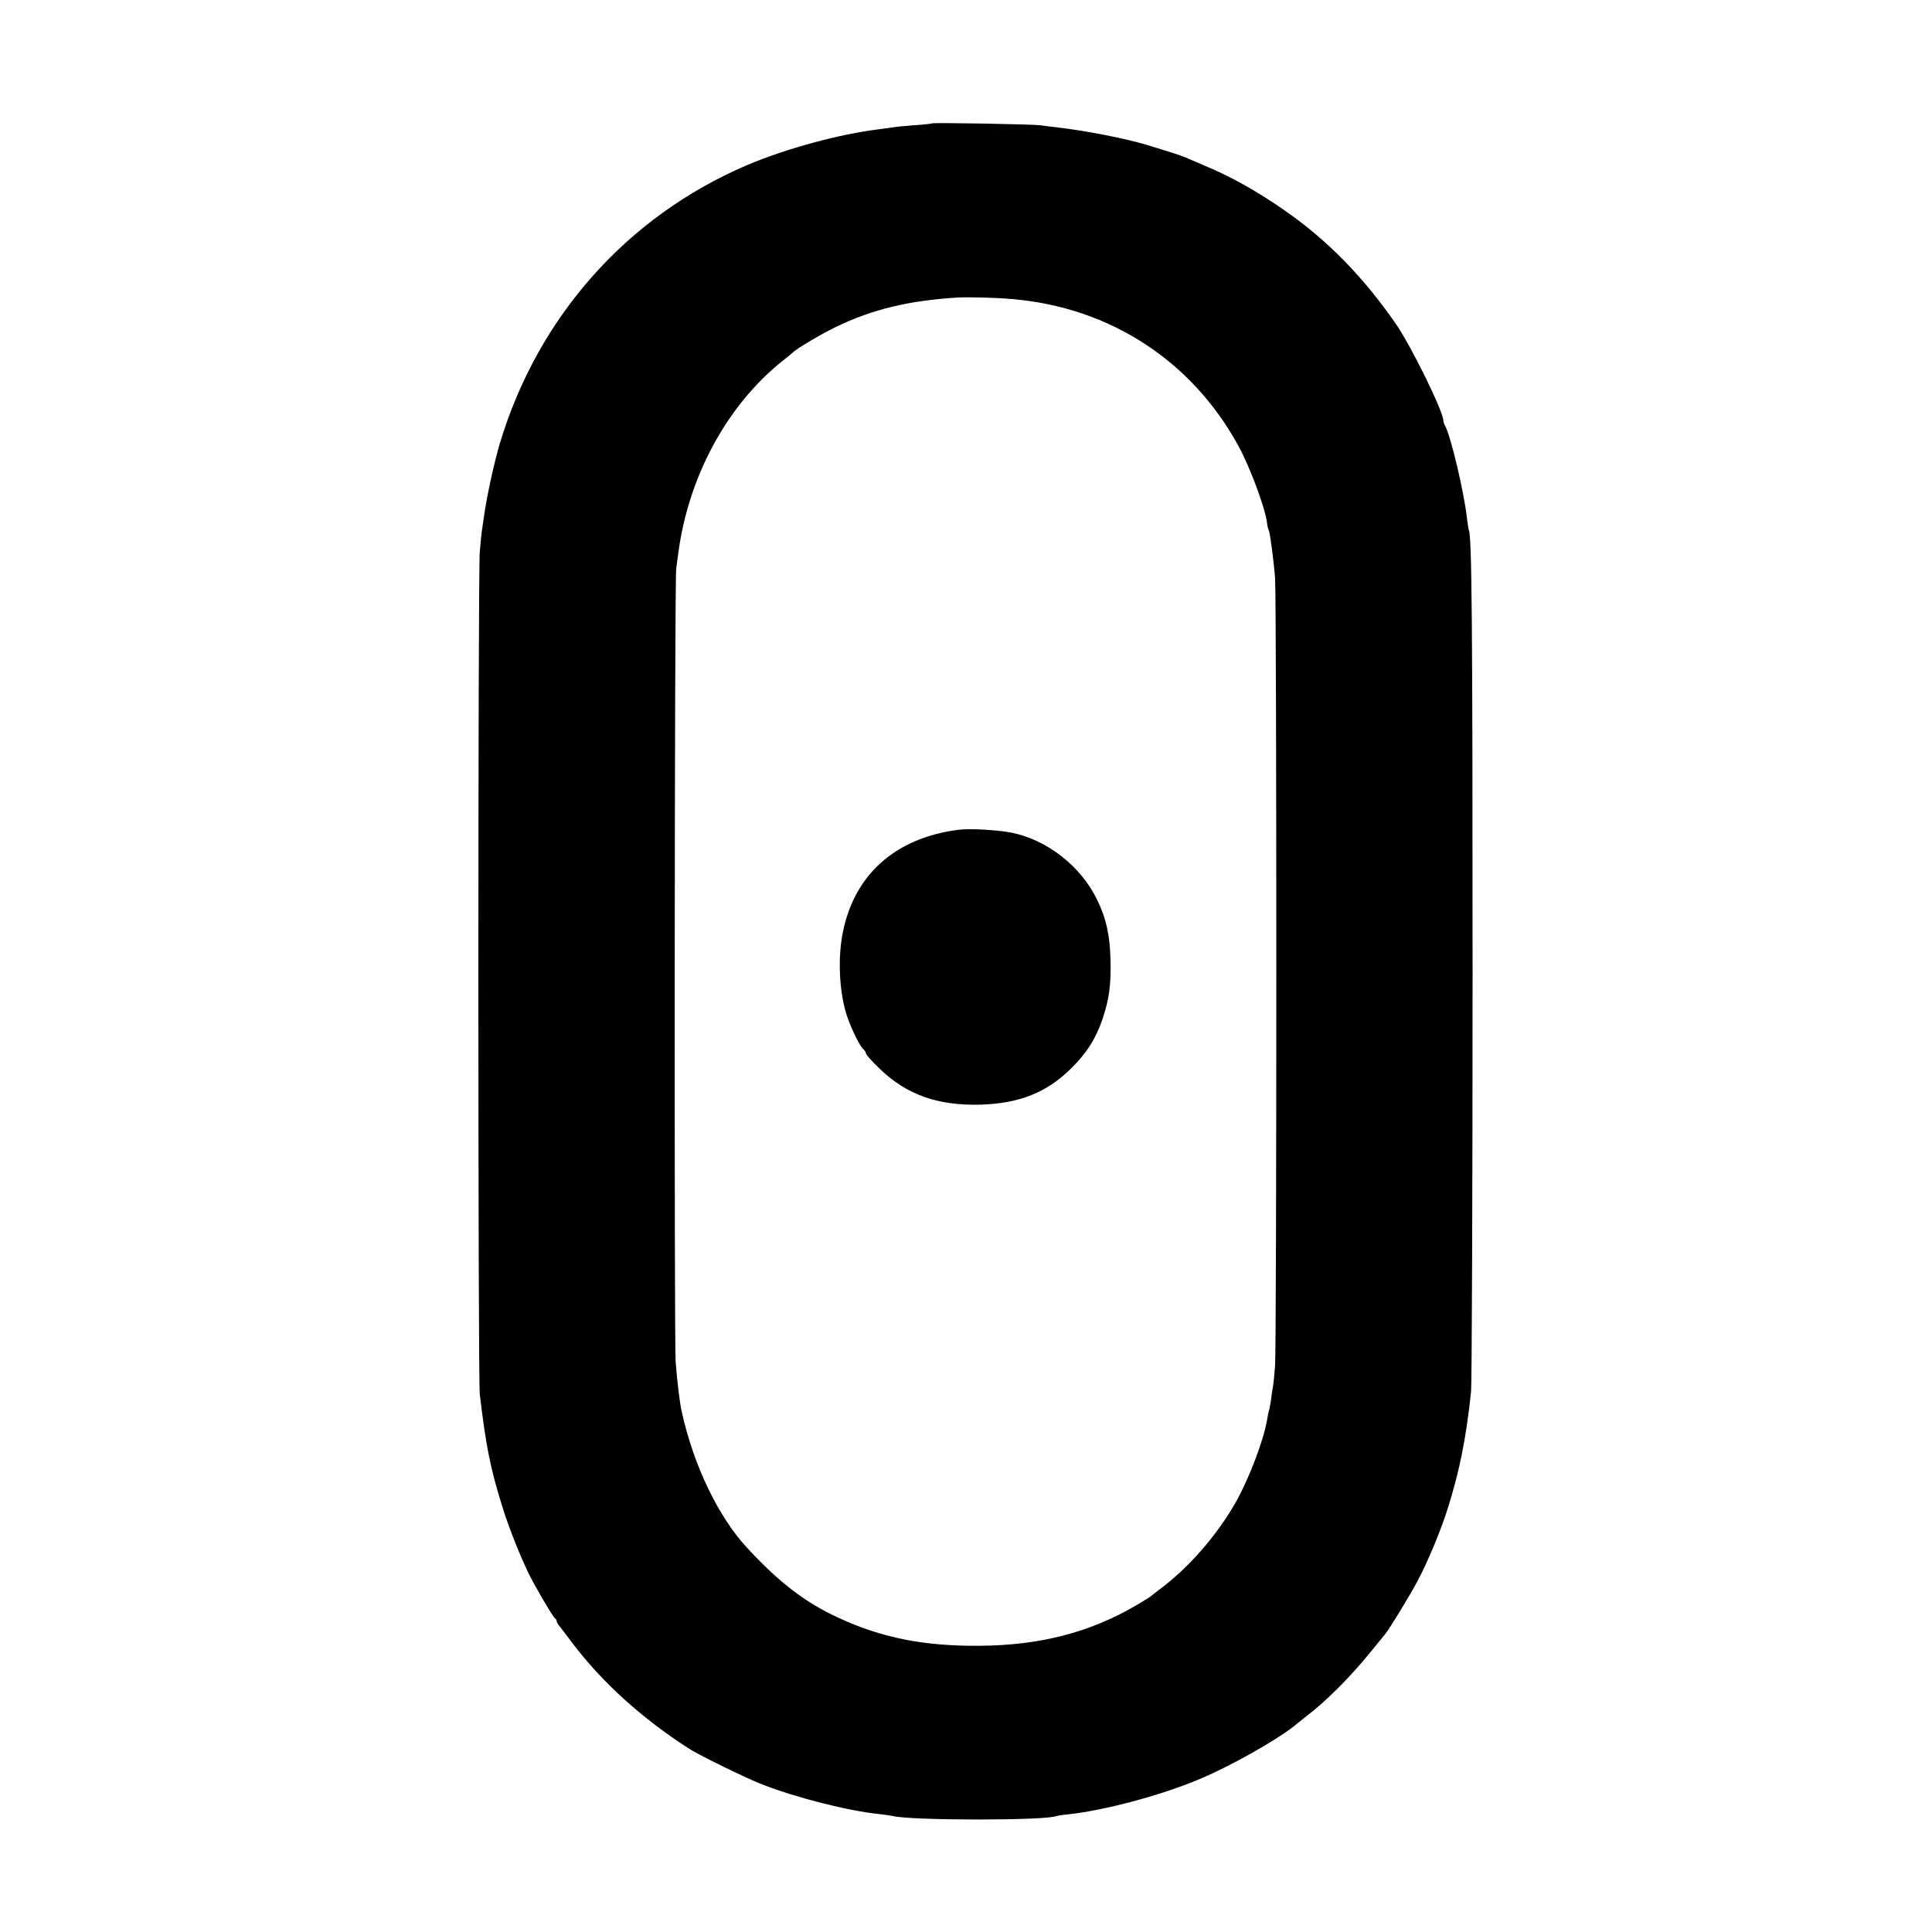 <?xml version="1.0" standalone="no"?>
<!DOCTYPE svg PUBLIC "-//W3C//DTD SVG 20010904//EN"
 "http://www.w3.org/TR/2001/REC-SVG-20010904/DTD/svg10.dtd">
<svg version="1.0" xmlns="http://www.w3.org/2000/svg"
 width="1024pt" height="1024pt" viewBox="0 0 1024 1024"
 preserveAspectRatio="xMidYMid meet">
<g transform="translate(0,1024) scale(0.1,-0.1)"
fill="#000000" stroke="none">
<path d="M4939 9586 c-2 -2 -46 -7 -97 -10 -51 -4 -103 -9 -115 -12 -12 -2
-42 -6 -67 -9 -209 -25 -495 -103 -700 -190 -637 -272 -1109 -804 -1311 -1476
-30 -100 -72 -295 -84 -388 -4 -30 -9 -63 -11 -75 -2 -12 -7 -61 -11 -111 -10
-119 -10 -4381 0 -4465 33 -276 55 -389 119 -594 39 -128 118 -321 166 -406
59 -106 107 -185 114 -188 5 -2 8 -8 8 -13 0 -5 6 -17 14 -26 8 -10 38 -49 67
-88 159 -211 373 -405 627 -567 52 -33 308 -158 382 -186 183 -71 455 -140
620 -157 30 -3 62 -8 70 -10 95 -25 827 -25 870 0 3 1 32 6 65 9 190 21 479
98 680 181 176 72 442 223 532 301 12 10 37 30 55 44 96 73 230 207 328 329
39 47 75 92 81 99 24 29 129 201 172 282 53 98 126 274 161 387 62 197 97 370
123 618 4 44 8 1043 8 2220 0 1853 -4 2318 -20 2345 -1 3 -6 32 -10 65 -15
137 -86 434 -115 487 -6 10 -10 23 -10 29 0 48 -171 396 -252 513 -172 248
-362 443 -588 600 -136 95 -270 171 -395 225 -55 23 -113 49 -130 56 -28 12
-91 32 -210 68 -114 34 -323 75 -480 93 -22 2 -58 7 -80 10 -46 6 -570 15
-576 10z m424 -931 c516 -43 951 -324 1199 -775 61 -110 142 -327 153 -408 2
-18 6 -36 9 -40 7 -11 26 -157 34 -252 9 -114 9 -4059 0 -4180 -4 -52 -9 -104
-12 -115 -2 -11 -7 -42 -10 -69 -4 -27 -9 -52 -11 -55 -1 -3 -6 -24 -9 -45
-17 -106 -95 -311 -165 -436 -101 -178 -251 -350 -406 -465 -22 -17 -42 -32
-45 -35 -3 -3 -36 -24 -75 -47 -249 -146 -513 -214 -836 -216 -292 -2 -515 42
-744 148 -178 82 -314 186 -486 372 -152 164 -283 437 -345 718 -11 46 -24
154 -33 267 -8 106 -6 4142 3 4203 3 22 8 59 11 83 54 406 257 782 551 1018
27 21 51 41 54 44 18 20 150 98 230 137 195 94 387 140 645 156 57 3 197 0
288 -8z"/>
<path d="M5080 5842 c-339 -43 -560 -244 -616 -561 -25 -141 -13 -320 29 -437
24 -67 66 -151 82 -164 8 -7 15 -18 15 -24 0 -6 33 -43 74 -82 143 -137 305
-194 530 -189 207 6 352 63 481 190 84 82 134 161 169 265 35 106 45 178 42
310 -3 133 -23 224 -72 323 -85 175 -262 314 -449 353 -74 15 -226 24 -285 16z"/>
</g>
</svg>
